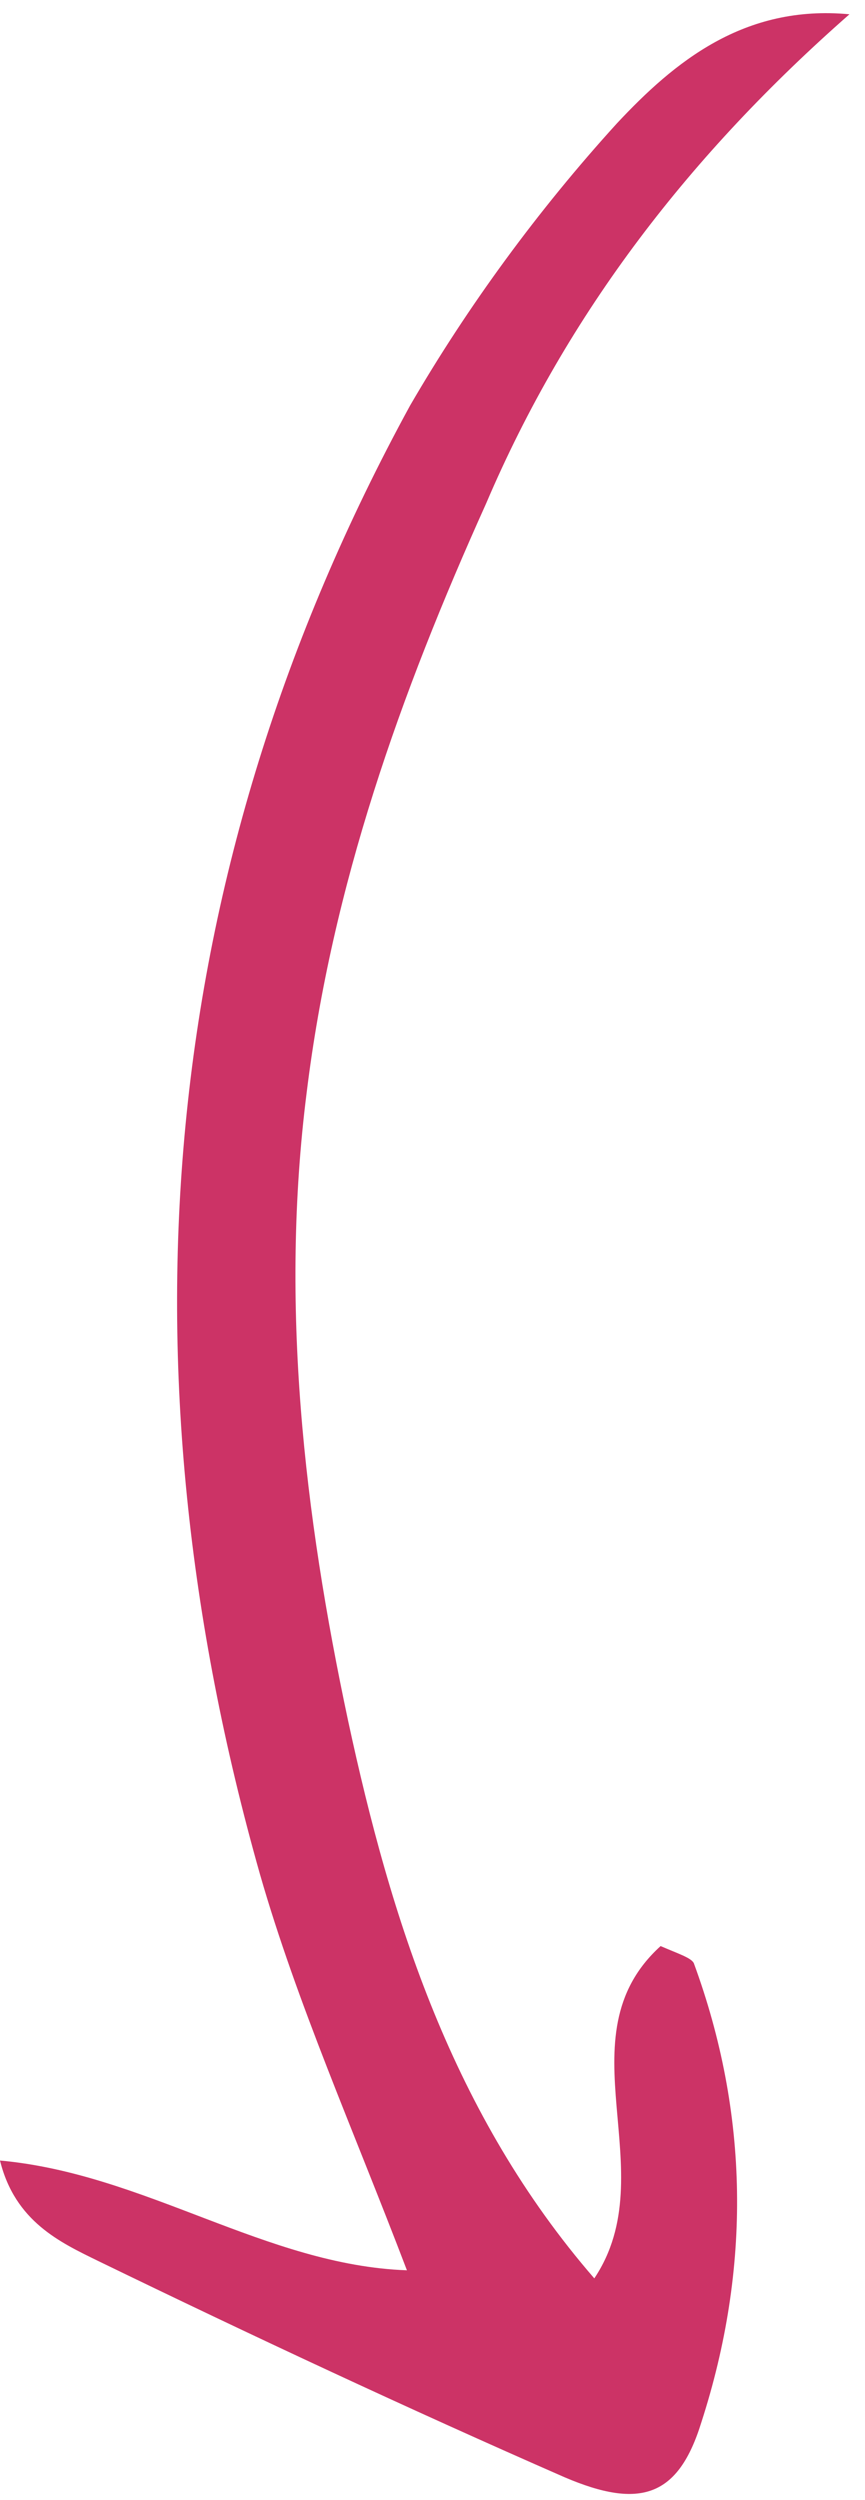 <svg xmlns="http://www.w3.org/2000/svg" width="54" height="156" viewBox="0 0 54 156" fill="none"><path d="M53.029 0.891C46.446 0.271 42.092 3.867 38.51 7.701C33.599 13.1 29.212 19.084 25.599 25.307C9.706 54.411 7.244 85.26 16.232 116.961C18.546 125.012 22.049 132.866 25.403 141.662C16.61 141.348 9.06 135.632 2.67029e-05 134.813C0.939 138.63 3.783 139.931 6.112 141.073C15.685 145.719 25.427 150.277 35.248 154.577C39.985 156.603 42.355 155.782 43.786 151.143C46.896 141.519 46.764 131.883 43.312 122.493C43.133 122.156 42.36 121.917 41.24 121.431C34.971 127.116 41.557 135.498 37.101 142.166C28.256 131.959 24.398 119.762 21.731 107.368C18.965 94.38 17.478 81.362 19.143 68.188C20.729 55.272 24.981 43.32 30.343 31.427C35.448 19.456 43.158 9.558 53.029 0.891Z" fill="#CC3366"></path></svg>